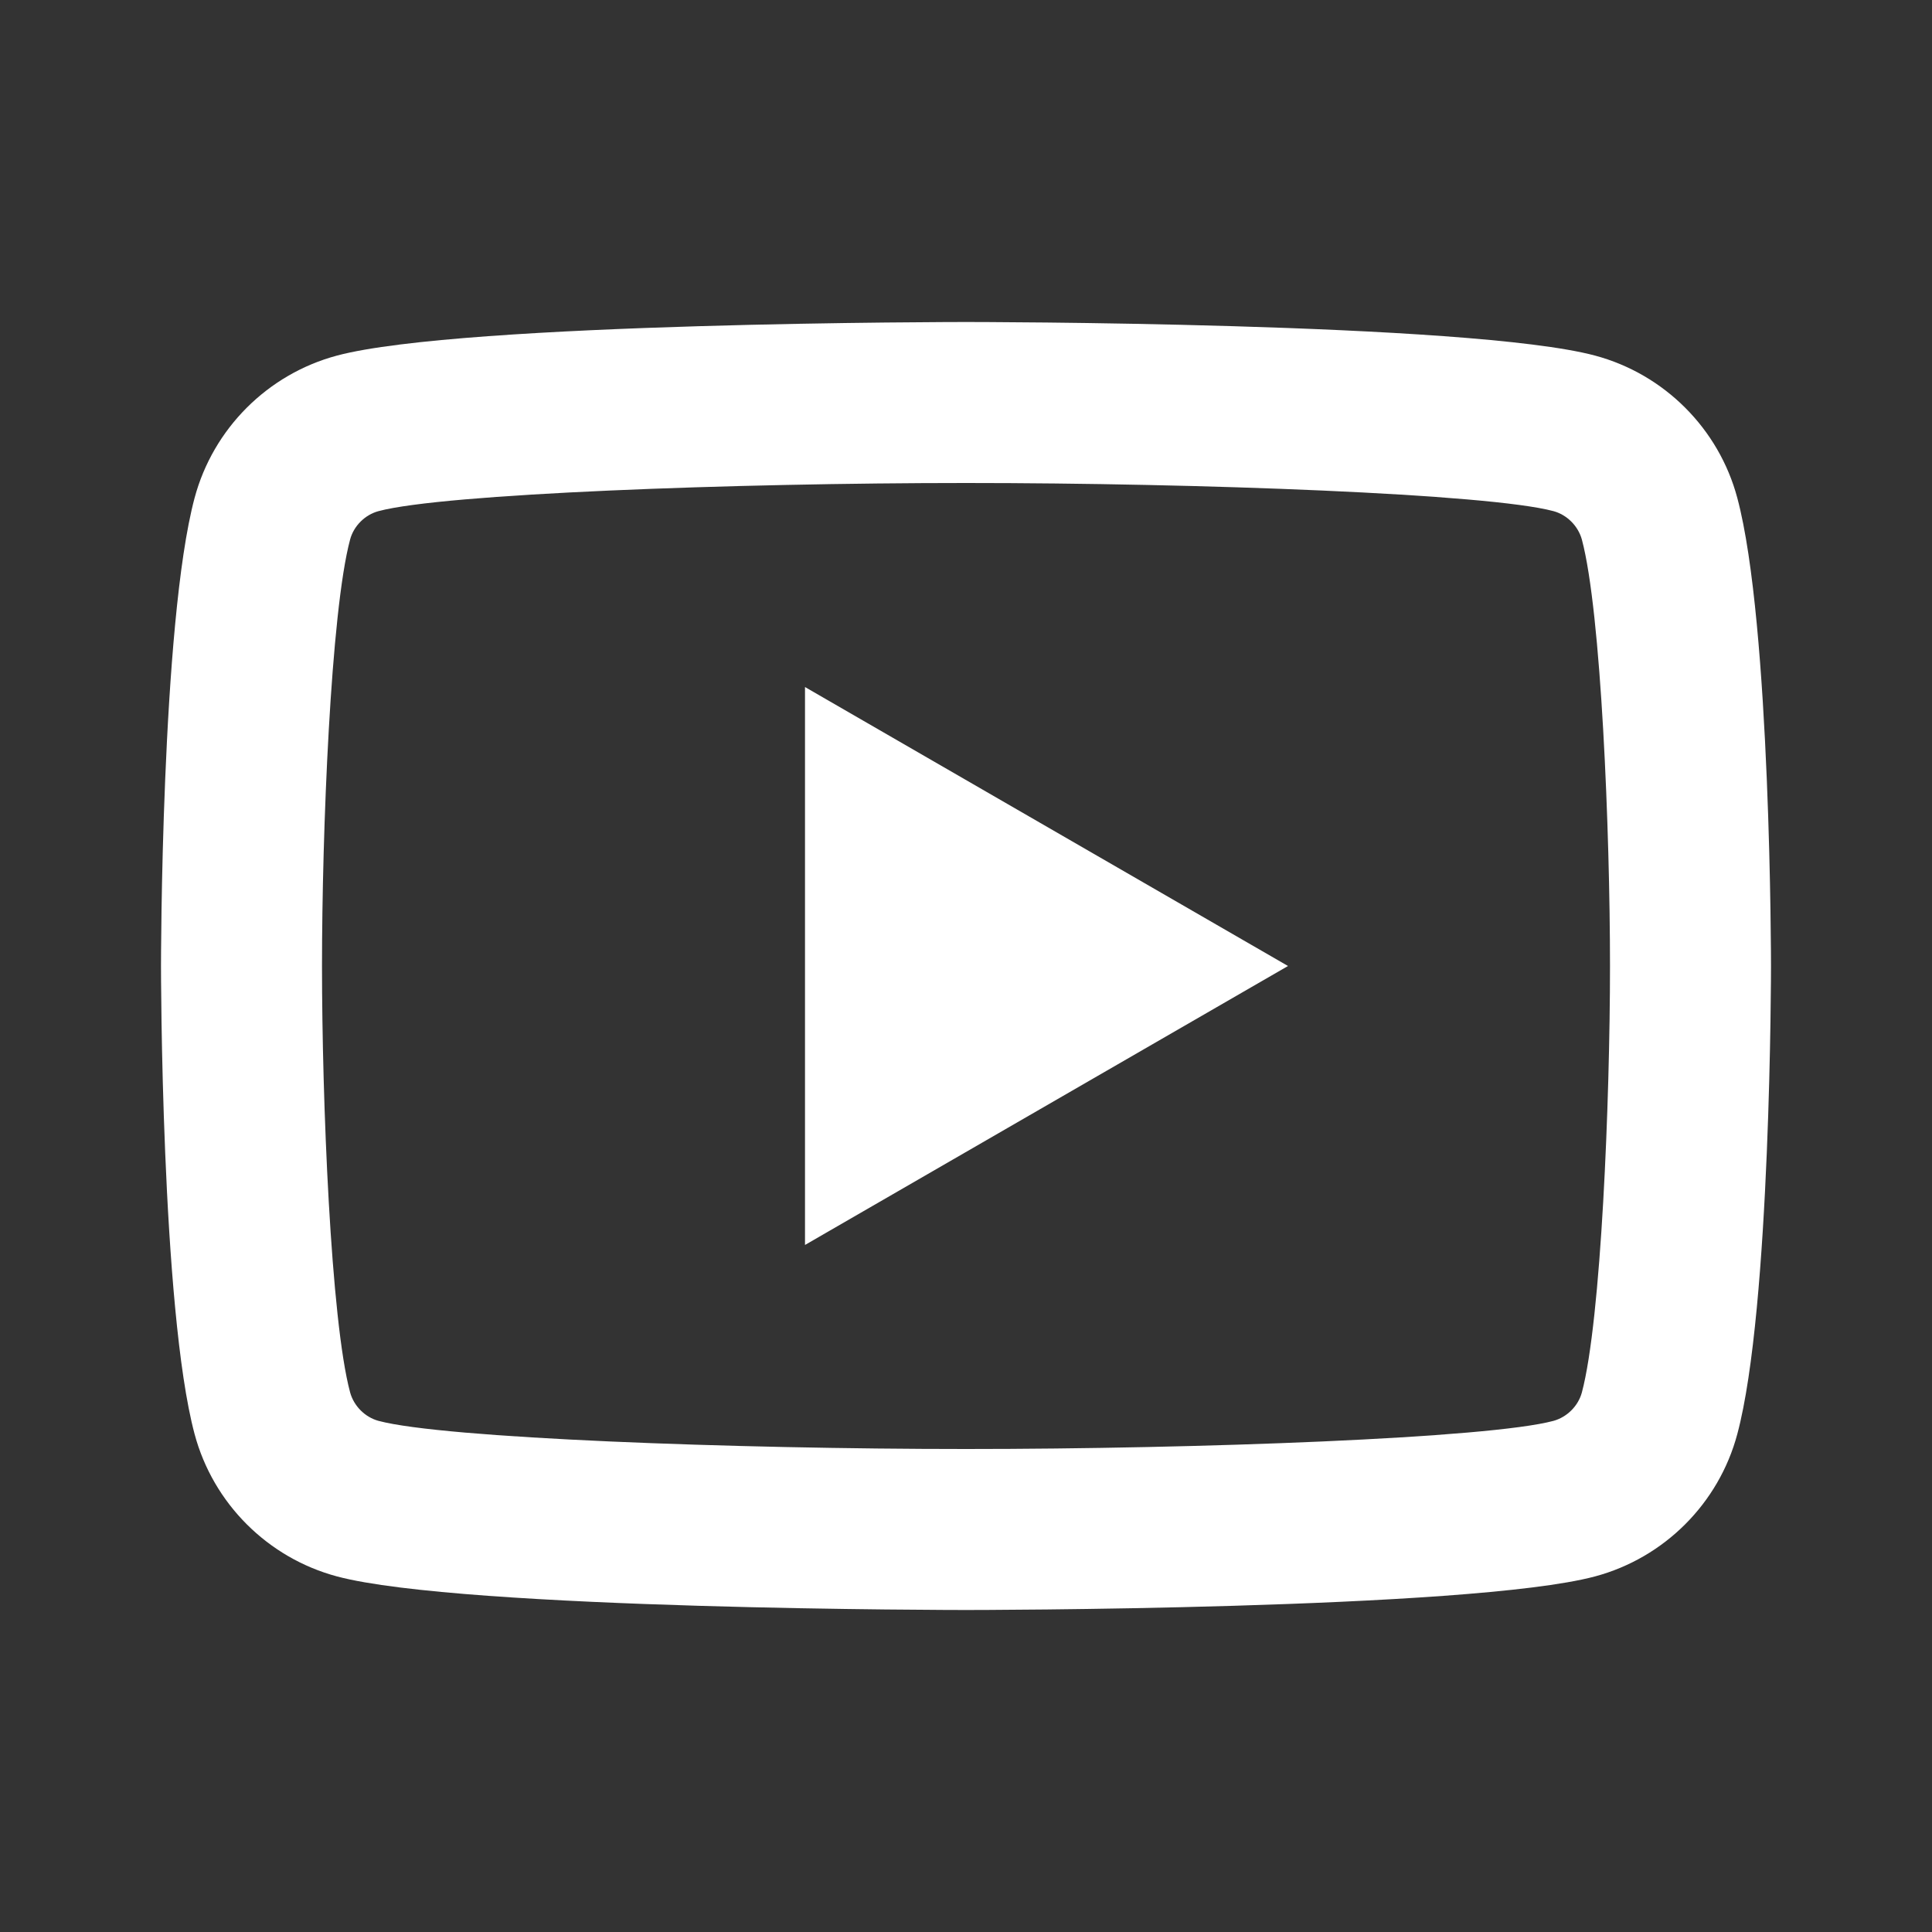 <svg width="18" height="18" viewBox="0 0 18 18" fill="none" xmlns="http://www.w3.org/2000/svg">
<rect x="0" y="0" width="18" height="18" fill="#333333" stroke="none"/>
<path d="M9 3C9 3 4.309 3 3.139 3.313C2.493 3.486 1.986 3.994 1.813 4.639C1.5 5.809 1.5 9 1.5 9C1.5 9 1.5 12.191 1.813 13.361C1.986 14.007 2.494 14.514 3.139 14.687C4.309 15 9 15 9 15C9 15 13.691 15 14.861 14.687C15.506 14.514 16.014 14.006 16.186 13.361C16.5 12.191 16.5 9 16.5 9C16.5 9 16.5 5.809 16.186 4.639C16.014 3.994 15.506 3.486 14.861 3.313C13.691 3 9 3 9 3ZM9 4.5C11.162 4.5 13.868 4.6 14.473 4.762C14.599 4.796 14.703 4.9 14.738 5.027C14.918 5.701 15 7.756 15 9C15 10.243 14.918 12.298 14.738 12.973C14.704 13.099 14.6 13.203 14.473 13.238C13.869 13.4 11.162 13.5 9 13.5C6.839 13.5 4.133 13.4 3.527 13.238C3.401 13.204 3.297 13.1 3.262 12.973C3.081 12.299 3 10.243 3 9C3 7.756 3.081 5.701 3.262 5.026C3.296 4.9 3.4 4.796 3.527 4.762C4.131 4.6 6.838 4.5 9 4.5ZM7.5 6.401V11.599L12 9L7.5 6.401Z" fill="white"/>
</svg>
